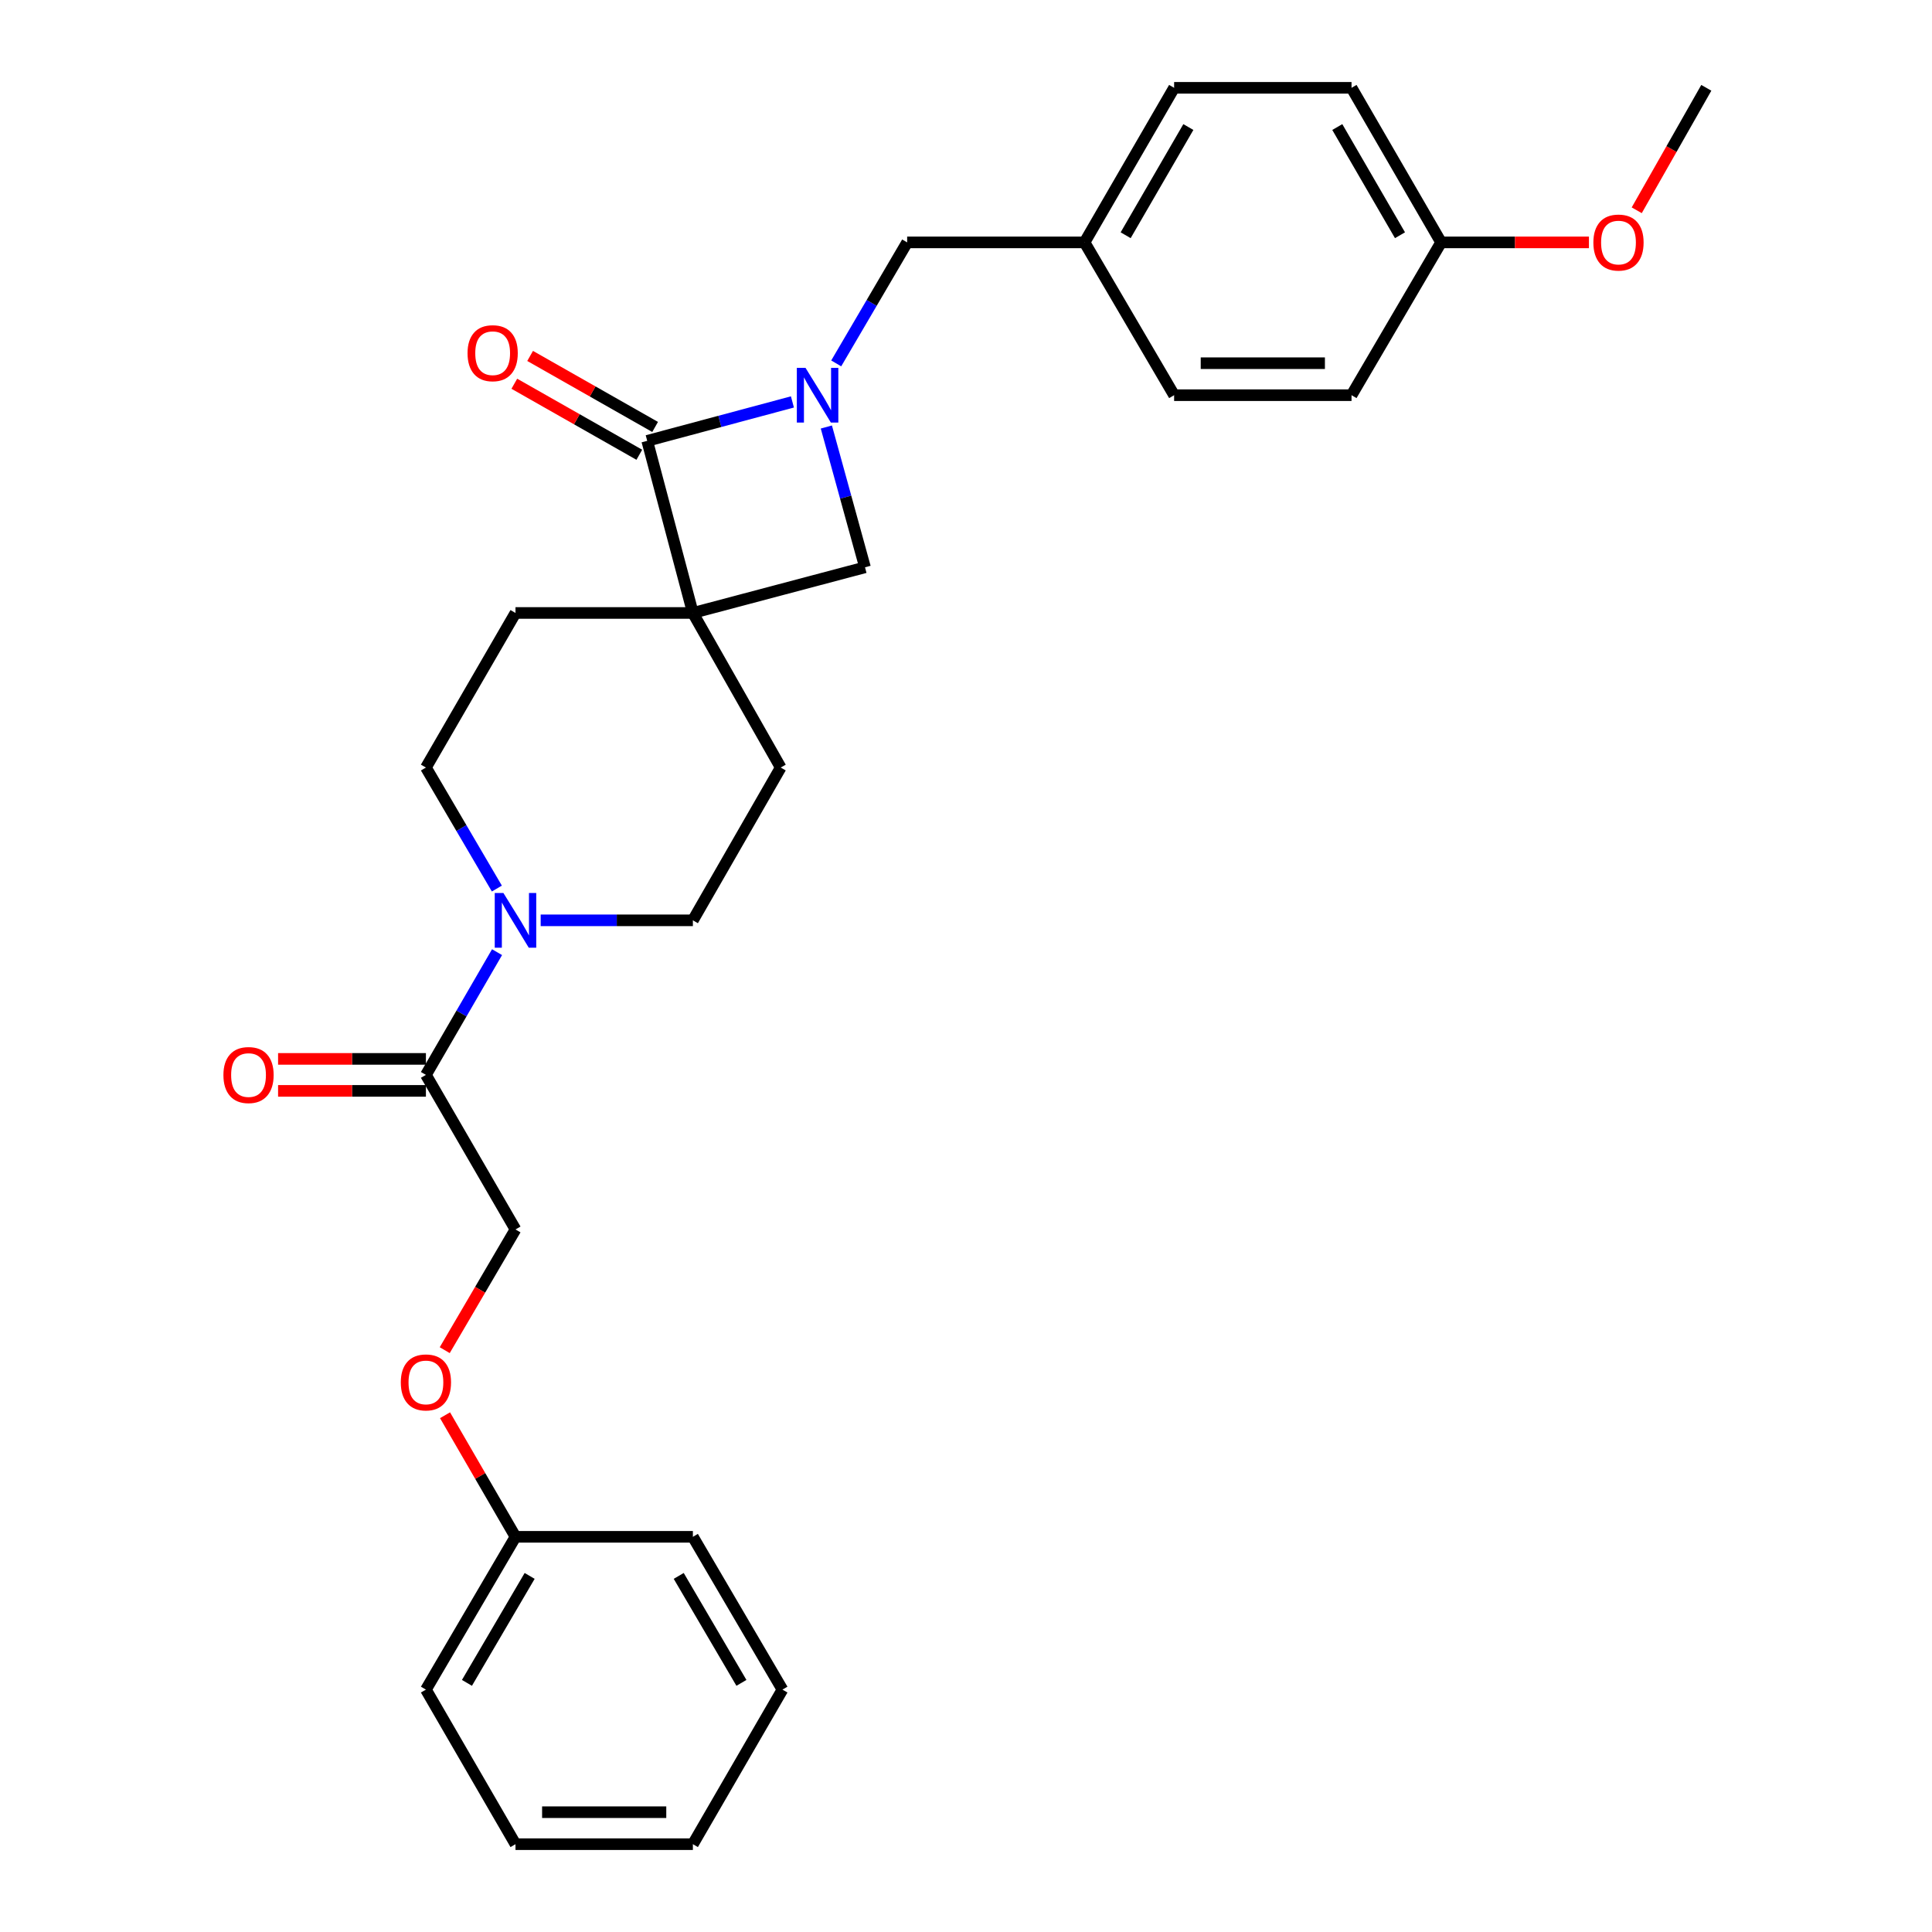 <?xml version='1.0' encoding='iso-8859-1'?>
<svg version='1.1' baseProfile='full'
              xmlns='http://www.w3.org/2000/svg'
                      xmlns:rdkit='http://www.rdkit.org/xml'
                      xmlns:xlink='http://www.w3.org/1999/xlink'
                  xml:space='preserve'
width='1000px' height='1000px' viewBox='0 0 1000 1000'>
<!-- END OF HEADER -->
<rect style='opacity:1.0;fill:#FFFFFF;stroke:none' width='1000' height='1000' x='0' y='0'> </rect>
<path class='bond-0' d='M 358.634,317.269 L 334.997,228.185' style='fill:none;fill-rule:evenodd;stroke:#000000;stroke-width:6px;stroke-linecap:butt;stroke-linejoin:miter;stroke-opacity:1' />
<path class='bond-1' d='M 358.634,317.269 L 447.727,293.642' style='fill:none;fill-rule:evenodd;stroke:#000000;stroke-width:6px;stroke-linecap:butt;stroke-linejoin:miter;stroke-opacity:1' />
<path class='bond-2' d='M 358.634,317.269 L 404.096,397.276' style='fill:none;fill-rule:evenodd;stroke:#000000;stroke-width:6px;stroke-linecap:butt;stroke-linejoin:miter;stroke-opacity:1' />
<path class='bond-3' d='M 358.634,317.269 L 266.818,317.269' style='fill:none;fill-rule:evenodd;stroke:#000000;stroke-width:6px;stroke-linecap:butt;stroke-linejoin:miter;stroke-opacity:1' />
<path class='bond-4' d='M 427.718,221.019 L 437.723,257.33' style='fill:none;fill-rule:evenodd;stroke:#0000FF;stroke-width:6px;stroke-linecap:butt;stroke-linejoin:miter;stroke-opacity:1' />
<path class='bond-4' d='M 437.723,257.33 L 447.727,293.642' style='fill:none;fill-rule:evenodd;stroke:#000000;stroke-width:6px;stroke-linecap:butt;stroke-linejoin:miter;stroke-opacity:1' />
<path class='bond-5' d='M 432.825,188.096 L 451.184,156.779' style='fill:none;fill-rule:evenodd;stroke:#0000FF;stroke-width:6px;stroke-linecap:butt;stroke-linejoin:miter;stroke-opacity:1' />
<path class='bond-5' d='M 451.184,156.779 L 469.543,125.461' style='fill:none;fill-rule:evenodd;stroke:#000000;stroke-width:6px;stroke-linecap:butt;stroke-linejoin:miter;stroke-opacity:1' />
<path class='bond-6' d='M 410.158,208.039 L 372.577,218.112' style='fill:none;fill-rule:evenodd;stroke:#0000FF;stroke-width:6px;stroke-linecap:butt;stroke-linejoin:miter;stroke-opacity:1' />
<path class='bond-6' d='M 372.577,218.112 L 334.997,228.185' style='fill:none;fill-rule:evenodd;stroke:#000000;stroke-width:6px;stroke-linecap:butt;stroke-linejoin:miter;stroke-opacity:1' />
<path class='bond-7' d='M 339.086,220.988 L 306.737,202.608' style='fill:none;fill-rule:evenodd;stroke:#000000;stroke-width:6px;stroke-linecap:butt;stroke-linejoin:miter;stroke-opacity:1' />
<path class='bond-7' d='M 306.737,202.608 L 274.389,184.229' style='fill:none;fill-rule:evenodd;stroke:#FF0000;stroke-width:6px;stroke-linecap:butt;stroke-linejoin:miter;stroke-opacity:1' />
<path class='bond-7' d='M 330.908,235.382 L 298.559,217.002' style='fill:none;fill-rule:evenodd;stroke:#000000;stroke-width:6px;stroke-linecap:butt;stroke-linejoin:miter;stroke-opacity:1' />
<path class='bond-7' d='M 298.559,217.002 L 266.211,198.623' style='fill:none;fill-rule:evenodd;stroke:#FF0000;stroke-width:6px;stroke-linecap:butt;stroke-linejoin:miter;stroke-opacity:1' />
<path class='bond-8' d='M 257.173,459.911 L 238.814,428.594' style='fill:none;fill-rule:evenodd;stroke:#0000FF;stroke-width:6px;stroke-linecap:butt;stroke-linejoin:miter;stroke-opacity:1' />
<path class='bond-8' d='M 238.814,428.594 L 220.455,397.276' style='fill:none;fill-rule:evenodd;stroke:#000000;stroke-width:6px;stroke-linecap:butt;stroke-linejoin:miter;stroke-opacity:1' />
<path class='bond-9' d='M 257.272,492.835 L 238.863,524.598' style='fill:none;fill-rule:evenodd;stroke:#0000FF;stroke-width:6px;stroke-linecap:butt;stroke-linejoin:miter;stroke-opacity:1' />
<path class='bond-9' d='M 238.863,524.598 L 220.455,556.361' style='fill:none;fill-rule:evenodd;stroke:#000000;stroke-width:6px;stroke-linecap:butt;stroke-linejoin:miter;stroke-opacity:1' />
<path class='bond-10' d='M 279.853,476.363 L 319.244,476.363' style='fill:none;fill-rule:evenodd;stroke:#0000FF;stroke-width:6px;stroke-linecap:butt;stroke-linejoin:miter;stroke-opacity:1' />
<path class='bond-10' d='M 319.244,476.363 L 358.634,476.363' style='fill:none;fill-rule:evenodd;stroke:#000000;stroke-width:6px;stroke-linecap:butt;stroke-linejoin:miter;stroke-opacity:1' />
<path class='bond-11' d='M 220.455,556.361 L 266.818,636.358' style='fill:none;fill-rule:evenodd;stroke:#000000;stroke-width:6px;stroke-linecap:butt;stroke-linejoin:miter;stroke-opacity:1' />
<path class='bond-12' d='M 220.455,548.083 L 182.194,548.083' style='fill:none;fill-rule:evenodd;stroke:#000000;stroke-width:6px;stroke-linecap:butt;stroke-linejoin:miter;stroke-opacity:1' />
<path class='bond-12' d='M 182.194,548.083 L 143.934,548.083' style='fill:none;fill-rule:evenodd;stroke:#FF0000;stroke-width:6px;stroke-linecap:butt;stroke-linejoin:miter;stroke-opacity:1' />
<path class='bond-12' d='M 220.455,564.638 L 182.194,564.638' style='fill:none;fill-rule:evenodd;stroke:#000000;stroke-width:6px;stroke-linecap:butt;stroke-linejoin:miter;stroke-opacity:1' />
<path class='bond-12' d='M 182.194,564.638 L 143.934,564.638' style='fill:none;fill-rule:evenodd;stroke:#FF0000;stroke-width:6px;stroke-linecap:butt;stroke-linejoin:miter;stroke-opacity:1' />
<path class='bond-13' d='M 469.543,125.461 L 561.359,125.461' style='fill:none;fill-rule:evenodd;stroke:#000000;stroke-width:6px;stroke-linecap:butt;stroke-linejoin:miter;stroke-opacity:1' />
<path class='bond-14' d='M 404.096,397.276 L 358.634,476.363' style='fill:none;fill-rule:evenodd;stroke:#000000;stroke-width:6px;stroke-linecap:butt;stroke-linejoin:miter;stroke-opacity:1' />
<path class='bond-15' d='M 266.818,317.269 L 220.455,397.276' style='fill:none;fill-rule:evenodd;stroke:#000000;stroke-width:6px;stroke-linecap:butt;stroke-linejoin:miter;stroke-opacity:1' />
<path class='bond-16' d='M 266.818,636.358 L 248.505,667.6' style='fill:none;fill-rule:evenodd;stroke:#000000;stroke-width:6px;stroke-linecap:butt;stroke-linejoin:miter;stroke-opacity:1' />
<path class='bond-16' d='M 248.505,667.6 L 230.192,698.842' style='fill:none;fill-rule:evenodd;stroke:#FF0000;stroke-width:6px;stroke-linecap:butt;stroke-linejoin:miter;stroke-opacity:1' />
<path class='bond-17' d='M 230.349,732.526 L 248.583,763.989' style='fill:none;fill-rule:evenodd;stroke:#FF0000;stroke-width:6px;stroke-linecap:butt;stroke-linejoin:miter;stroke-opacity:1' />
<path class='bond-17' d='M 248.583,763.989 L 266.818,795.452' style='fill:none;fill-rule:evenodd;stroke:#000000;stroke-width:6px;stroke-linecap:butt;stroke-linejoin:miter;stroke-opacity:1' />
<path class='bond-18' d='M 561.359,125.461 L 607.722,204.548' style='fill:none;fill-rule:evenodd;stroke:#000000;stroke-width:6px;stroke-linecap:butt;stroke-linejoin:miter;stroke-opacity:1' />
<path class='bond-19' d='M 561.359,125.461 L 607.722,45.455' style='fill:none;fill-rule:evenodd;stroke:#000000;stroke-width:6px;stroke-linecap:butt;stroke-linejoin:miter;stroke-opacity:1' />
<path class='bond-19' d='M 582.637,121.761 L 615.092,65.756' style='fill:none;fill-rule:evenodd;stroke:#000000;stroke-width:6px;stroke-linecap:butt;stroke-linejoin:miter;stroke-opacity:1' />
<path class='bond-20' d='M 745.911,125.461 L 699.548,45.455' style='fill:none;fill-rule:evenodd;stroke:#000000;stroke-width:6px;stroke-linecap:butt;stroke-linejoin:miter;stroke-opacity:1' />
<path class='bond-20' d='M 724.633,121.761 L 692.178,65.756' style='fill:none;fill-rule:evenodd;stroke:#000000;stroke-width:6px;stroke-linecap:butt;stroke-linejoin:miter;stroke-opacity:1' />
<path class='bond-21' d='M 745.911,125.461 L 784.171,125.461' style='fill:none;fill-rule:evenodd;stroke:#000000;stroke-width:6px;stroke-linecap:butt;stroke-linejoin:miter;stroke-opacity:1' />
<path class='bond-21' d='M 784.171,125.461 L 822.431,125.461' style='fill:none;fill-rule:evenodd;stroke:#FF0000;stroke-width:6px;stroke-linecap:butt;stroke-linejoin:miter;stroke-opacity:1' />
<path class='bond-22' d='M 745.911,125.461 L 699.548,204.548' style='fill:none;fill-rule:evenodd;stroke:#000000;stroke-width:6px;stroke-linecap:butt;stroke-linejoin:miter;stroke-opacity:1' />
<path class='bond-23' d='M 266.818,795.452 L 220.455,874.539' style='fill:none;fill-rule:evenodd;stroke:#000000;stroke-width:6px;stroke-linecap:butt;stroke-linejoin:miter;stroke-opacity:1' />
<path class='bond-23' d='M 274.145,815.687 L 241.691,871.048' style='fill:none;fill-rule:evenodd;stroke:#000000;stroke-width:6px;stroke-linecap:butt;stroke-linejoin:miter;stroke-opacity:1' />
<path class='bond-24' d='M 266.818,795.452 L 358.634,795.452' style='fill:none;fill-rule:evenodd;stroke:#000000;stroke-width:6px;stroke-linecap:butt;stroke-linejoin:miter;stroke-opacity:1' />
<path class='bond-25' d='M 607.722,204.548 L 699.548,204.548' style='fill:none;fill-rule:evenodd;stroke:#000000;stroke-width:6px;stroke-linecap:butt;stroke-linejoin:miter;stroke-opacity:1' />
<path class='bond-25' d='M 621.496,187.993 L 685.774,187.993' style='fill:none;fill-rule:evenodd;stroke:#000000;stroke-width:6px;stroke-linecap:butt;stroke-linejoin:miter;stroke-opacity:1' />
<path class='bond-26' d='M 607.722,45.455 L 699.548,45.455' style='fill:none;fill-rule:evenodd;stroke:#000000;stroke-width:6px;stroke-linecap:butt;stroke-linejoin:miter;stroke-opacity:1' />
<path class='bond-27' d='M 847.169,108.841 L 865.174,77.148' style='fill:none;fill-rule:evenodd;stroke:#FF0000;stroke-width:6px;stroke-linecap:butt;stroke-linejoin:miter;stroke-opacity:1' />
<path class='bond-27' d='M 865.174,77.148 L 883.179,45.455' style='fill:none;fill-rule:evenodd;stroke:#000000;stroke-width:6px;stroke-linecap:butt;stroke-linejoin:miter;stroke-opacity:1' />
<path class='bond-28' d='M 220.455,874.539 L 266.818,954.545' style='fill:none;fill-rule:evenodd;stroke:#000000;stroke-width:6px;stroke-linecap:butt;stroke-linejoin:miter;stroke-opacity:1' />
<path class='bond-29' d='M 358.634,795.452 L 404.997,874.539' style='fill:none;fill-rule:evenodd;stroke:#000000;stroke-width:6px;stroke-linecap:butt;stroke-linejoin:miter;stroke-opacity:1' />
<path class='bond-29' d='M 351.307,815.687 L 383.761,871.048' style='fill:none;fill-rule:evenodd;stroke:#000000;stroke-width:6px;stroke-linecap:butt;stroke-linejoin:miter;stroke-opacity:1' />
<path class='bond-30' d='M 404.997,874.539 L 358.634,954.545' style='fill:none;fill-rule:evenodd;stroke:#000000;stroke-width:6px;stroke-linecap:butt;stroke-linejoin:miter;stroke-opacity:1' />
<path class='bond-31' d='M 266.818,954.545 L 358.634,954.545' style='fill:none;fill-rule:evenodd;stroke:#000000;stroke-width:6px;stroke-linecap:butt;stroke-linejoin:miter;stroke-opacity:1' />
<path class='bond-31' d='M 280.59,937.99 L 344.861,937.99' style='fill:none;fill-rule:evenodd;stroke:#000000;stroke-width:6px;stroke-linecap:butt;stroke-linejoin:miter;stroke-opacity:1' />
<path  class='atom-1' d='M 416.92 190.388
L 426.2 205.388
Q 427.12 206.868, 428.6 209.548
Q 430.08 212.228, 430.16 212.388
L 430.16 190.388
L 433.92 190.388
L 433.92 218.708
L 430.04 218.708
L 420.08 202.308
Q 418.92 200.388, 417.68 198.188
Q 416.48 195.988, 416.12 195.308
L 416.12 218.708
L 412.44 218.708
L 412.44 190.388
L 416.92 190.388
' fill='#0000FF'/>
<path  class='atom-4' d='M 260.558 462.203
L 269.838 477.203
Q 270.758 478.683, 272.238 481.363
Q 273.718 484.043, 273.798 484.203
L 273.798 462.203
L 277.558 462.203
L 277.558 490.523
L 273.678 490.523
L 263.718 474.123
Q 262.558 472.203, 261.318 470.003
Q 260.118 467.803, 259.758 467.123
L 259.758 490.523
L 256.078 490.523
L 256.078 462.203
L 260.558 462.203
' fill='#0000FF'/>
<path  class='atom-9' d='M 241.999 182.812
Q 241.999 176.012, 245.359 172.212
Q 248.719 168.412, 254.999 168.412
Q 261.279 168.412, 264.639 172.212
Q 267.999 176.012, 267.999 182.812
Q 267.999 189.692, 264.599 193.612
Q 261.199 197.492, 254.999 197.492
Q 248.759 197.492, 245.359 193.612
Q 241.999 189.732, 241.999 182.812
M 254.999 194.292
Q 259.319 194.292, 261.639 191.412
Q 263.999 188.492, 263.999 182.812
Q 263.999 177.252, 261.639 174.452
Q 259.319 171.612, 254.999 171.612
Q 250.679 171.612, 248.319 174.412
Q 245.999 177.212, 245.999 182.812
Q 245.999 188.532, 248.319 191.412
Q 250.679 194.292, 254.999 194.292
' fill='#FF0000'/>
<path  class='atom-13' d='M 115.639 556.441
Q 115.639 549.641, 118.999 545.841
Q 122.359 542.041, 128.639 542.041
Q 134.919 542.041, 138.279 545.841
Q 141.639 549.641, 141.639 556.441
Q 141.639 563.321, 138.239 567.241
Q 134.839 571.121, 128.639 571.121
Q 122.399 571.121, 118.999 567.241
Q 115.639 563.361, 115.639 556.441
M 128.639 567.921
Q 132.959 567.921, 135.279 565.041
Q 137.639 562.121, 137.639 556.441
Q 137.639 550.881, 135.279 548.081
Q 132.959 545.241, 128.639 545.241
Q 124.319 545.241, 121.959 548.041
Q 119.639 550.841, 119.639 556.441
Q 119.639 562.161, 121.959 565.041
Q 124.319 567.921, 128.639 567.921
' fill='#FF0000'/>
<path  class='atom-14' d='M 207.455 715.534
Q 207.455 708.734, 210.815 704.934
Q 214.175 701.134, 220.455 701.134
Q 226.735 701.134, 230.095 704.934
Q 233.455 708.734, 233.455 715.534
Q 233.455 722.414, 230.055 726.334
Q 226.655 730.214, 220.455 730.214
Q 214.215 730.214, 210.815 726.334
Q 207.455 722.454, 207.455 715.534
M 220.455 727.014
Q 224.775 727.014, 227.095 724.134
Q 229.455 721.214, 229.455 715.534
Q 229.455 709.974, 227.095 707.174
Q 224.775 704.334, 220.455 704.334
Q 216.135 704.334, 213.775 707.134
Q 211.455 709.934, 211.455 715.534
Q 211.455 721.254, 213.775 724.134
Q 216.135 727.014, 220.455 727.014
' fill='#FF0000'/>
<path  class='atom-22' d='M 824.727 125.541
Q 824.727 118.741, 828.087 114.941
Q 831.447 111.141, 837.727 111.141
Q 844.007 111.141, 847.367 114.941
Q 850.727 118.741, 850.727 125.541
Q 850.727 132.421, 847.327 136.341
Q 843.927 140.221, 837.727 140.221
Q 831.487 140.221, 828.087 136.341
Q 824.727 132.461, 824.727 125.541
M 837.727 137.021
Q 842.047 137.021, 844.367 134.141
Q 846.727 131.221, 846.727 125.541
Q 846.727 119.981, 844.367 117.181
Q 842.047 114.341, 837.727 114.341
Q 833.407 114.341, 831.047 117.141
Q 828.727 119.941, 828.727 125.541
Q 828.727 131.261, 831.047 134.141
Q 833.407 137.021, 837.727 137.021
' fill='#FF0000'/>
</svg>
